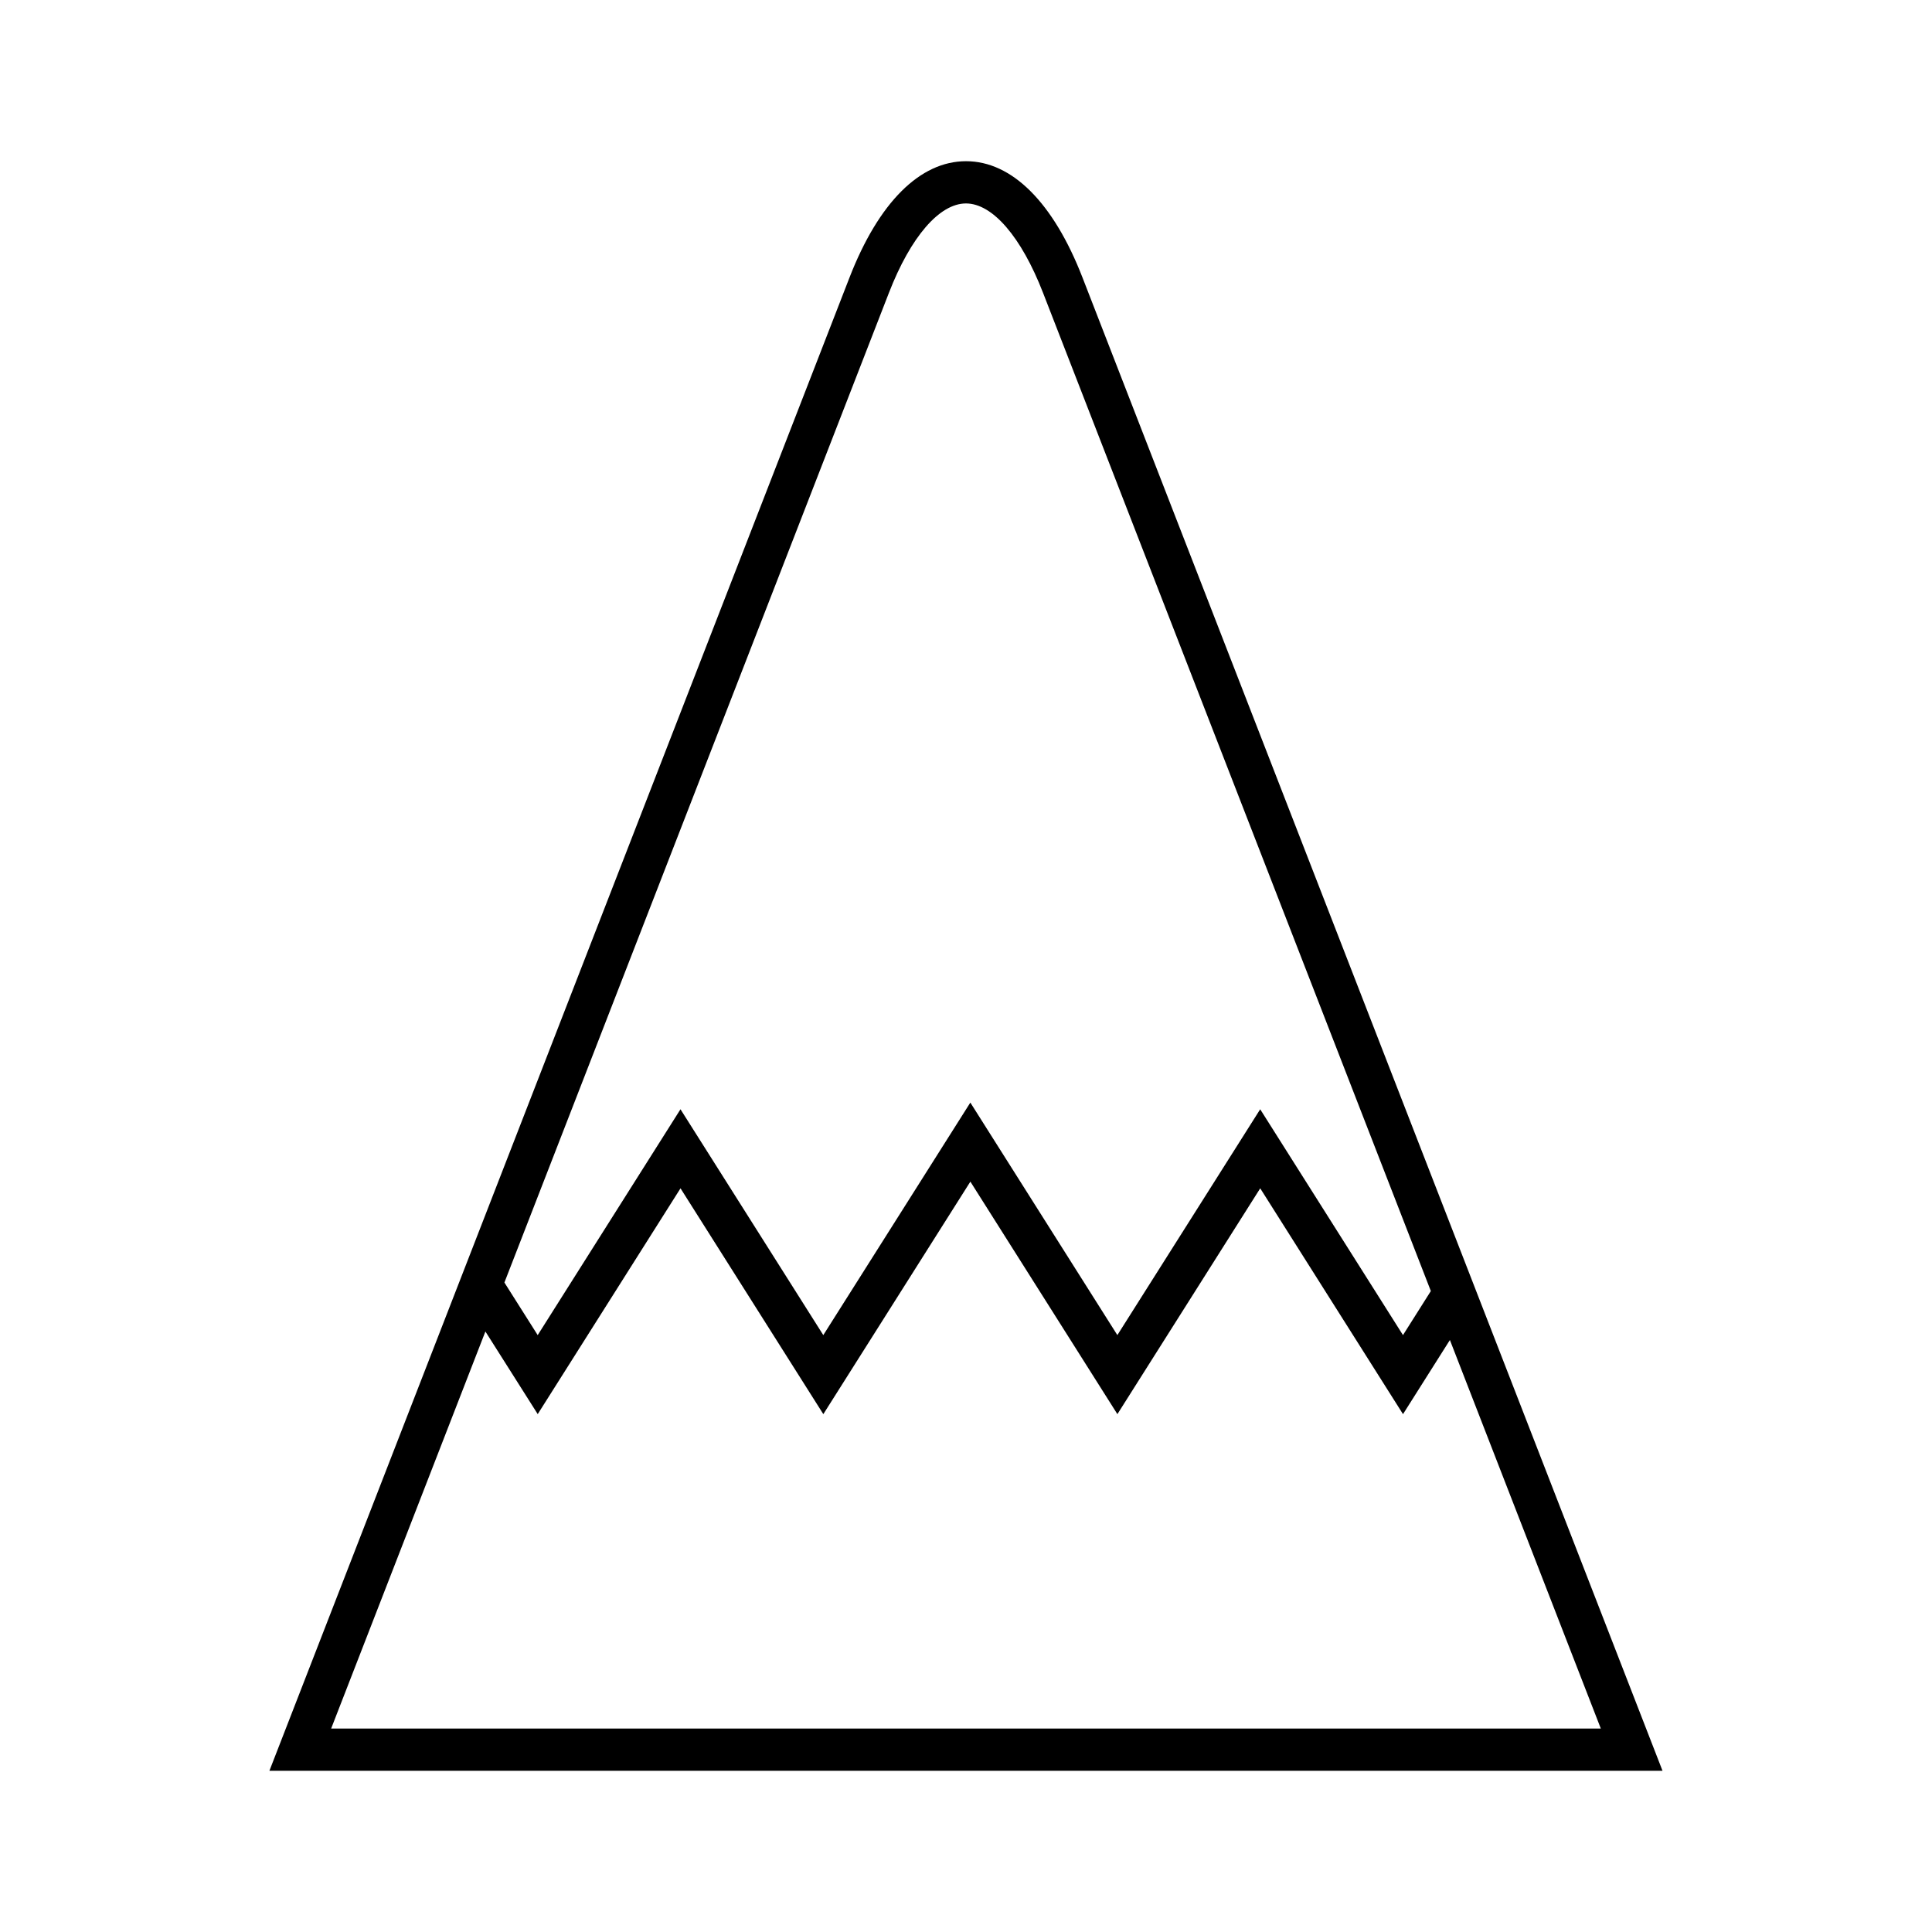 <?xml version="1.0" encoding="UTF-8"?>
<!-- Uploaded to: ICON Repo, www.svgrepo.com, Generator: ICON Repo Mixer Tools -->
<svg fill="#000000" width="800px" height="800px" version="1.1" viewBox="144 144 512 512" xmlns="http://www.w3.org/2000/svg">
 <path d="m400 186.72c-12.18 0-23.141 10.934-30.855 30.789l-153.75 395.77h369.19l-153.73-395.77c-7.715-19.852-18.676-30.789-30.855-30.789zm168.23 415.36h-336.47l40.875-105.22 13.867 21.898 37.84-59.84 37.848 59.848 38.969-61.621 38.961 61.621 37.852-59.848 37.84 59.848 12.426-19.648zm-45.043-115.94-7.383 11.676-37.84-59.848-37.852 59.848-38.961-61.621-38.969 61.621-37.848-59.848-37.84 59.852-8.82-13.938 101.91-262.31c5.75-14.812 13.379-23.656 20.41-23.656s14.66 8.844 20.41 23.652z"/>
</svg>